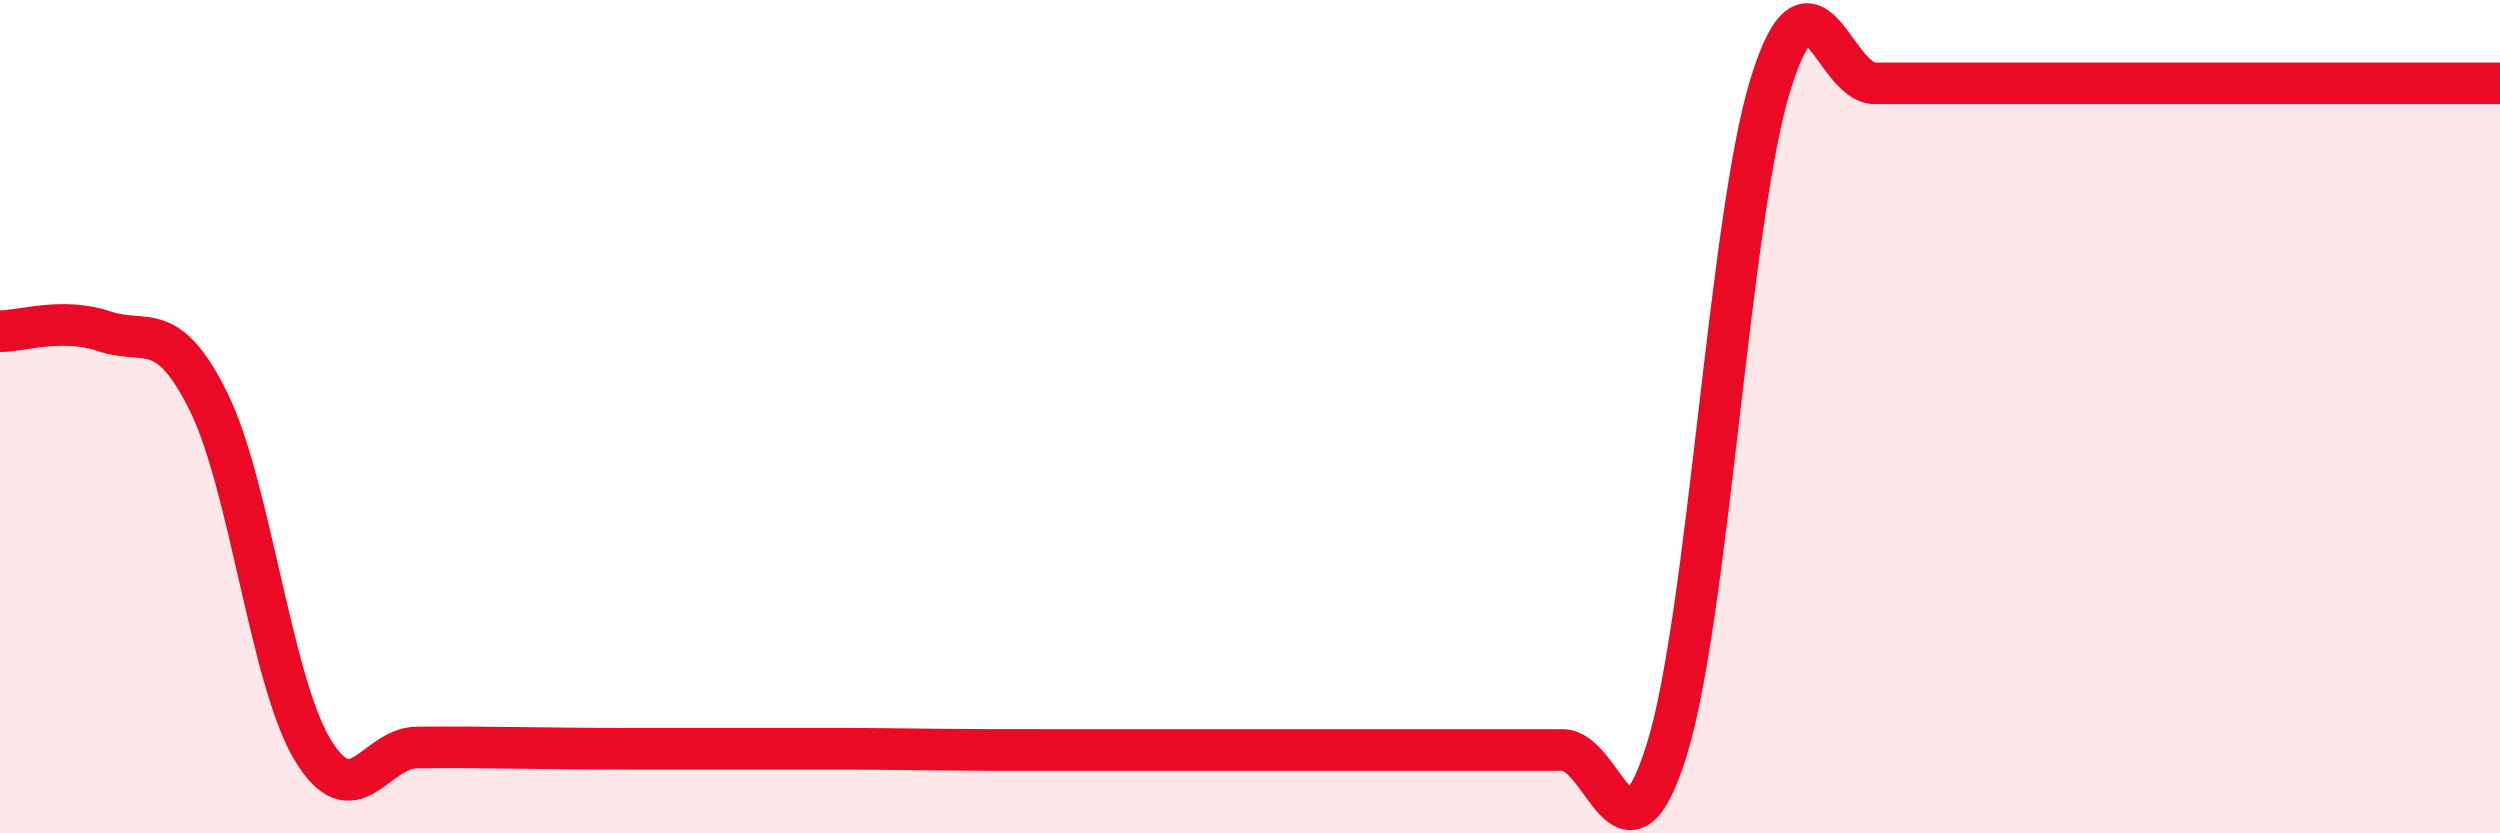 
    <svg width="60" height="20" viewBox="0 0 60 20" xmlns="http://www.w3.org/2000/svg">
      <path
        d="M 0,7.95 C 0.5,7.95 1.5,7.61 2.5,7.95 C 3.5,8.29 4,7.62 5,9.63 C 6,11.64 6.5,16.33 7.5,17.99 C 8.5,19.65 9,17.95 10,17.94 C 11,17.93 11.5,17.94 12.5,17.95 C 13.5,17.96 14,17.97 15,17.97 C 16,17.97 16.5,17.97 17.5,17.97 C 18.5,17.97 19,17.97 20,17.97 C 21,17.97 21.5,17.98 22.5,17.99 C 23.5,18 24,18 25,18 C 26,18 26.5,18 27.5,18 C 28.5,18 29,18 30,18 C 31,18 31.5,18 32.5,18 C 33.5,18 34,18 35,18 C 36,18 36.5,18 37.5,18 C 38.5,18 39,21.2 40,18 C 41,14.8 41.5,5.2 42.5,2 C 43.5,-1.2 44,2 45,2 C 46,2 46.5,2 47.5,2 C 48.5,2 49,2 50,2 C 51,2 51.5,2 52.5,2 C 53.5,2 53.5,2 55,2 C 56.5,2 59,2 60,2L60 20L0 20Z"
        fill="#EB0A25"
        opacity="0.1"
        stroke-linecap="round"
        stroke-linejoin="round"
      />
      <path
        d="M 0,7.95 C 0.5,7.95 1.5,7.61 2.5,7.95 C 3.5,8.29 4,7.62 5,9.63 C 6,11.64 6.5,16.33 7.5,17.99 C 8.5,19.65 9,17.95 10,17.94 C 11,17.93 11.5,17.94 12.5,17.95 C 13.5,17.96 14,17.97 15,17.97 C 16,17.97 16.5,17.97 17.5,17.97 C 18.5,17.97 19,17.97 20,17.97 C 21,17.97 21.5,17.98 22.5,17.99 C 23.5,18 24,18 25,18 C 26,18 26.5,18 27.5,18 C 28.5,18 29,18 30,18 C 31,18 31.5,18 32.5,18 C 33.5,18 34,18 35,18 C 36,18 36.5,18 37.5,18 C 38.5,18 39,21.2 40,18 C 41,14.8 41.5,5.2 42.5,2 C 43.5,-1.2 44,2 45,2 C 46,2 46.5,2 47.5,2 C 48.5,2 49,2 50,2 C 51,2 51.5,2 52.5,2 C 53.5,2 53.5,2 55,2 C 56.5,2 59,2 60,2"
        stroke="#EB0A25"
        stroke-width="1"
        fill="none"
        stroke-linecap="round"
        stroke-linejoin="round"
      />
    </svg>
  